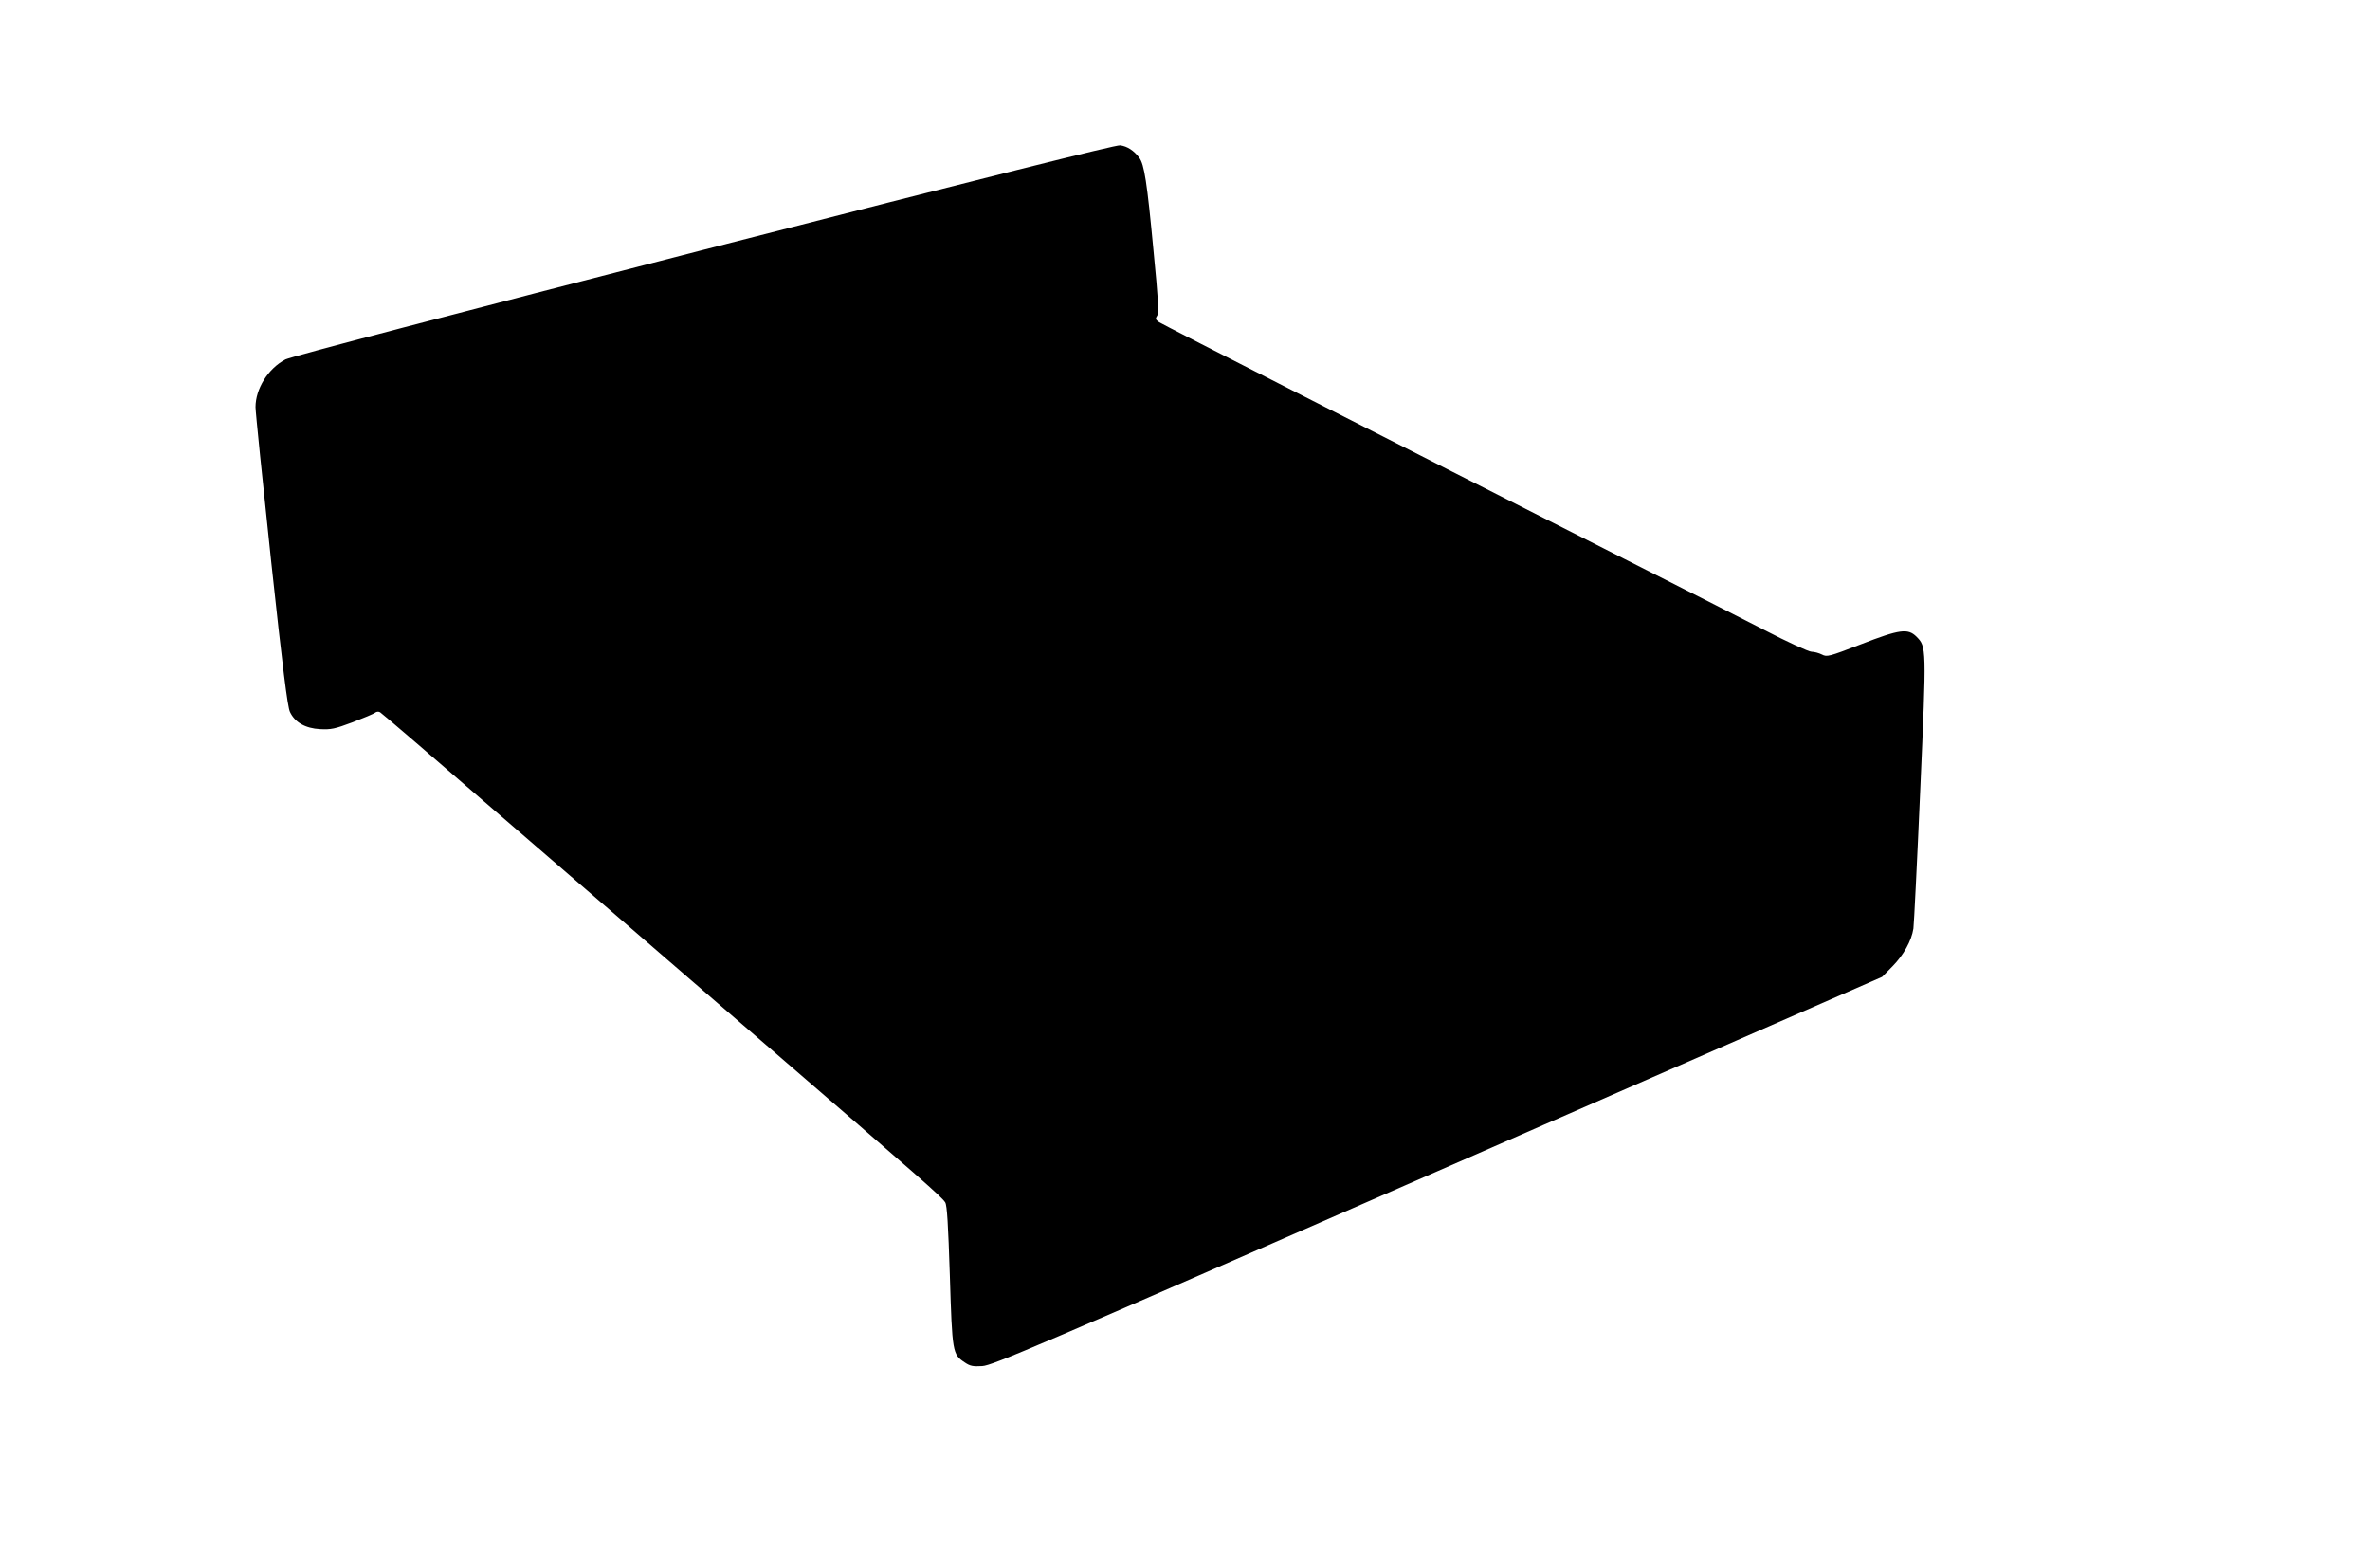 <?xml version="1.0" standalone="no"?>
<!DOCTYPE svg PUBLIC "-//W3C//DTD SVG 20010904//EN"
 "http://www.w3.org/TR/2001/REC-SVG-20010904/DTD/svg10.dtd">
<svg version="1.0" xmlns="http://www.w3.org/2000/svg"
 width="1280pt" height="847pt" viewBox="0 0 1280 847"
 preserveAspectRatio="xMidYMid meet">
<g transform="translate(0,847) scale(0.1,-0.1)"
fill="#000000" stroke="none">
<path d="M3800 7121 c-1334 -343 -2232 -578 -2258 -592 -94 -49 -162 -159
-162 -258 0 -25 38 -398 84 -828 63 -585 89 -791 102 -818 26 -56 83 -89 163
-93 58 -3 79 1 175 37 60 23 115 46 122 52 7 6 19 7 27 2 8 -4 291 -247 628
-539 338 -291 981 -847 1429 -1234 882 -761 975 -843 995 -874 10 -16 16 -120
25 -396 13 -416 14 -424 80 -468 29 -20 45 -23 95 -20 55 3 293 105 2460 1053
l2400 1049 56 57 c60 61 103 138 113 204 3 22 20 360 37 750 34 775 34 771
-21 827 -46 45 -89 40 -300 -42 -174 -67 -183 -69 -210 -55 -16 8 -41 15 -56
15 -15 0 -131 53 -258 119 -127 65 -467 238 -756 384 -1282 649 -2489 1263
-2510 1277 -20 14 -21 19 -10 36 10 16 6 81 -20 349 -35 373 -50 467 -77 503
-29 39 -65 62 -103 67 -24 3 -717 -171 -2250 -564z"/>
</g>
</svg>
